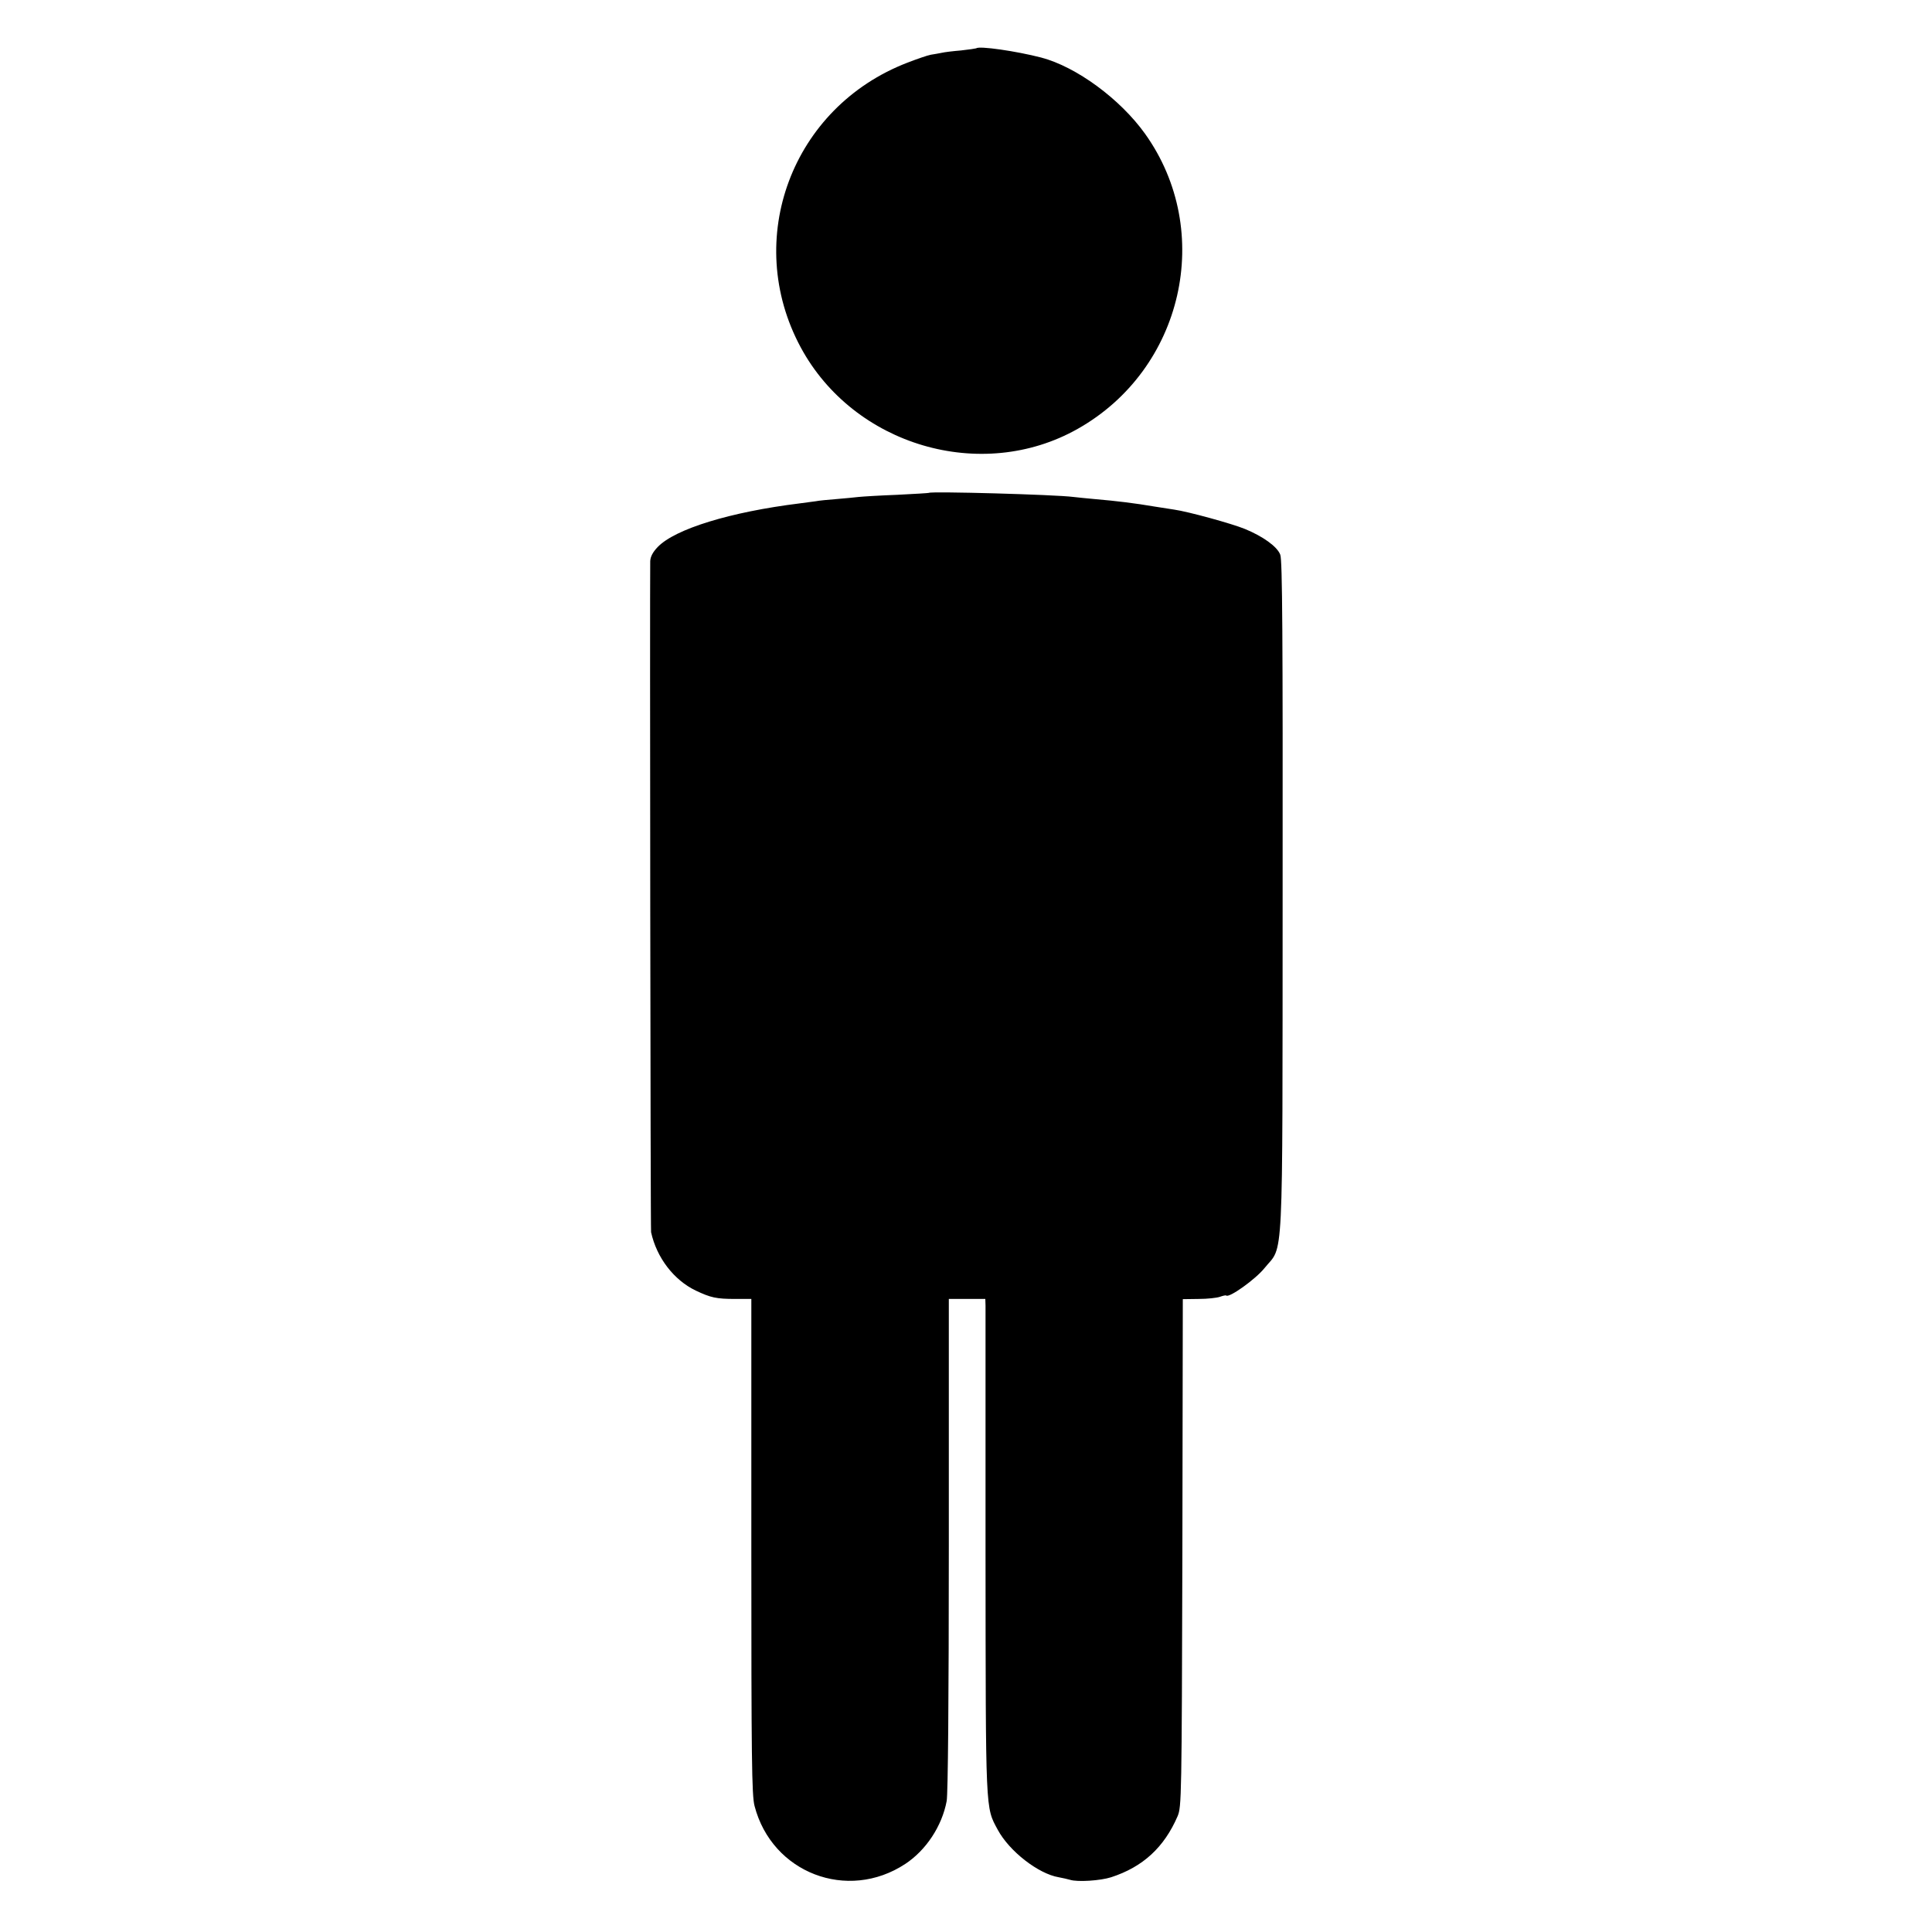 <?xml version="1.0" standalone="no"?>
<!DOCTYPE svg PUBLIC "-//W3C//DTD SVG 20010904//EN"
 "http://www.w3.org/TR/2001/REC-SVG-20010904/DTD/svg10.dtd">
<svg version="1.0" xmlns="http://www.w3.org/2000/svg"
 width="900pt" height="900pt" viewBox="0 0 900 900"
 preserveAspectRatio="xMidYMid meet">
<g transform="translate(0,900) scale(0.1,-0.1)"
fill="#000000" stroke="none">
<path d="M4548 8775 c-2 -1 -34 -6 -71 -10 -37 -3 -78 -8 -90 -11 -12 -2 -35
-7 -51 -9 -16 -3 -65 -20 -109 -37 -538 -207 -768 -823 -497 -1326 247 -458
842 -633 1290 -380 492 277 639 920 314 1375 -116 162 -320 312 -484 355 -116
30 -289 55 -302 43z"/>
<path d="M4327 6704 c-1 -1 -67 -5 -147 -9 -80 -3 -161 -8 -180 -10 -19 -2
-66 -7 -105 -10 -38 -3 -81 -7 -95 -10 -14 -2 -47 -6 -75 -10 -323 -40 -580
-119 -661 -203 -23 -24 -34 -45 -35 -66 -2 -126 1 -3114 4 -3126 26 -119 106
-223 208 -272 70 -33 95 -39 185 -39 l74 0 0 -1153 c0 -990 2 -1160 15 -1209
81 -312 433 -447 702 -270 97 64 171 176 193 293 6 33 10 470 10 1196 l0 1143
85 0 85 0 1 -32 c0 -18 0 -536 0 -1152 1 -1221 -1 -1181 57 -1289 54 -100 189
-205 284 -221 18 -3 42 -9 53 -12 35 -11 141 -4 191 12 148 48 247 139 310
285 18 44 19 83 22 1227 l2 1181 74 1 c41 0 85 5 99 10 14 5 27 8 29 6 13 -13
137 76 178 127 91 113 84 -36 85 1733 1 1210 -1 1567 -11 1591 -14 38 -82 86
-165 120 -61 25 -265 81 -329 90 -19 3 -60 9 -90 14 -94 16 -176 26 -280 35
-36 3 -81 8 -100 10 -83 11 -664 27 -673 19z"/>
</g>
</svg>
